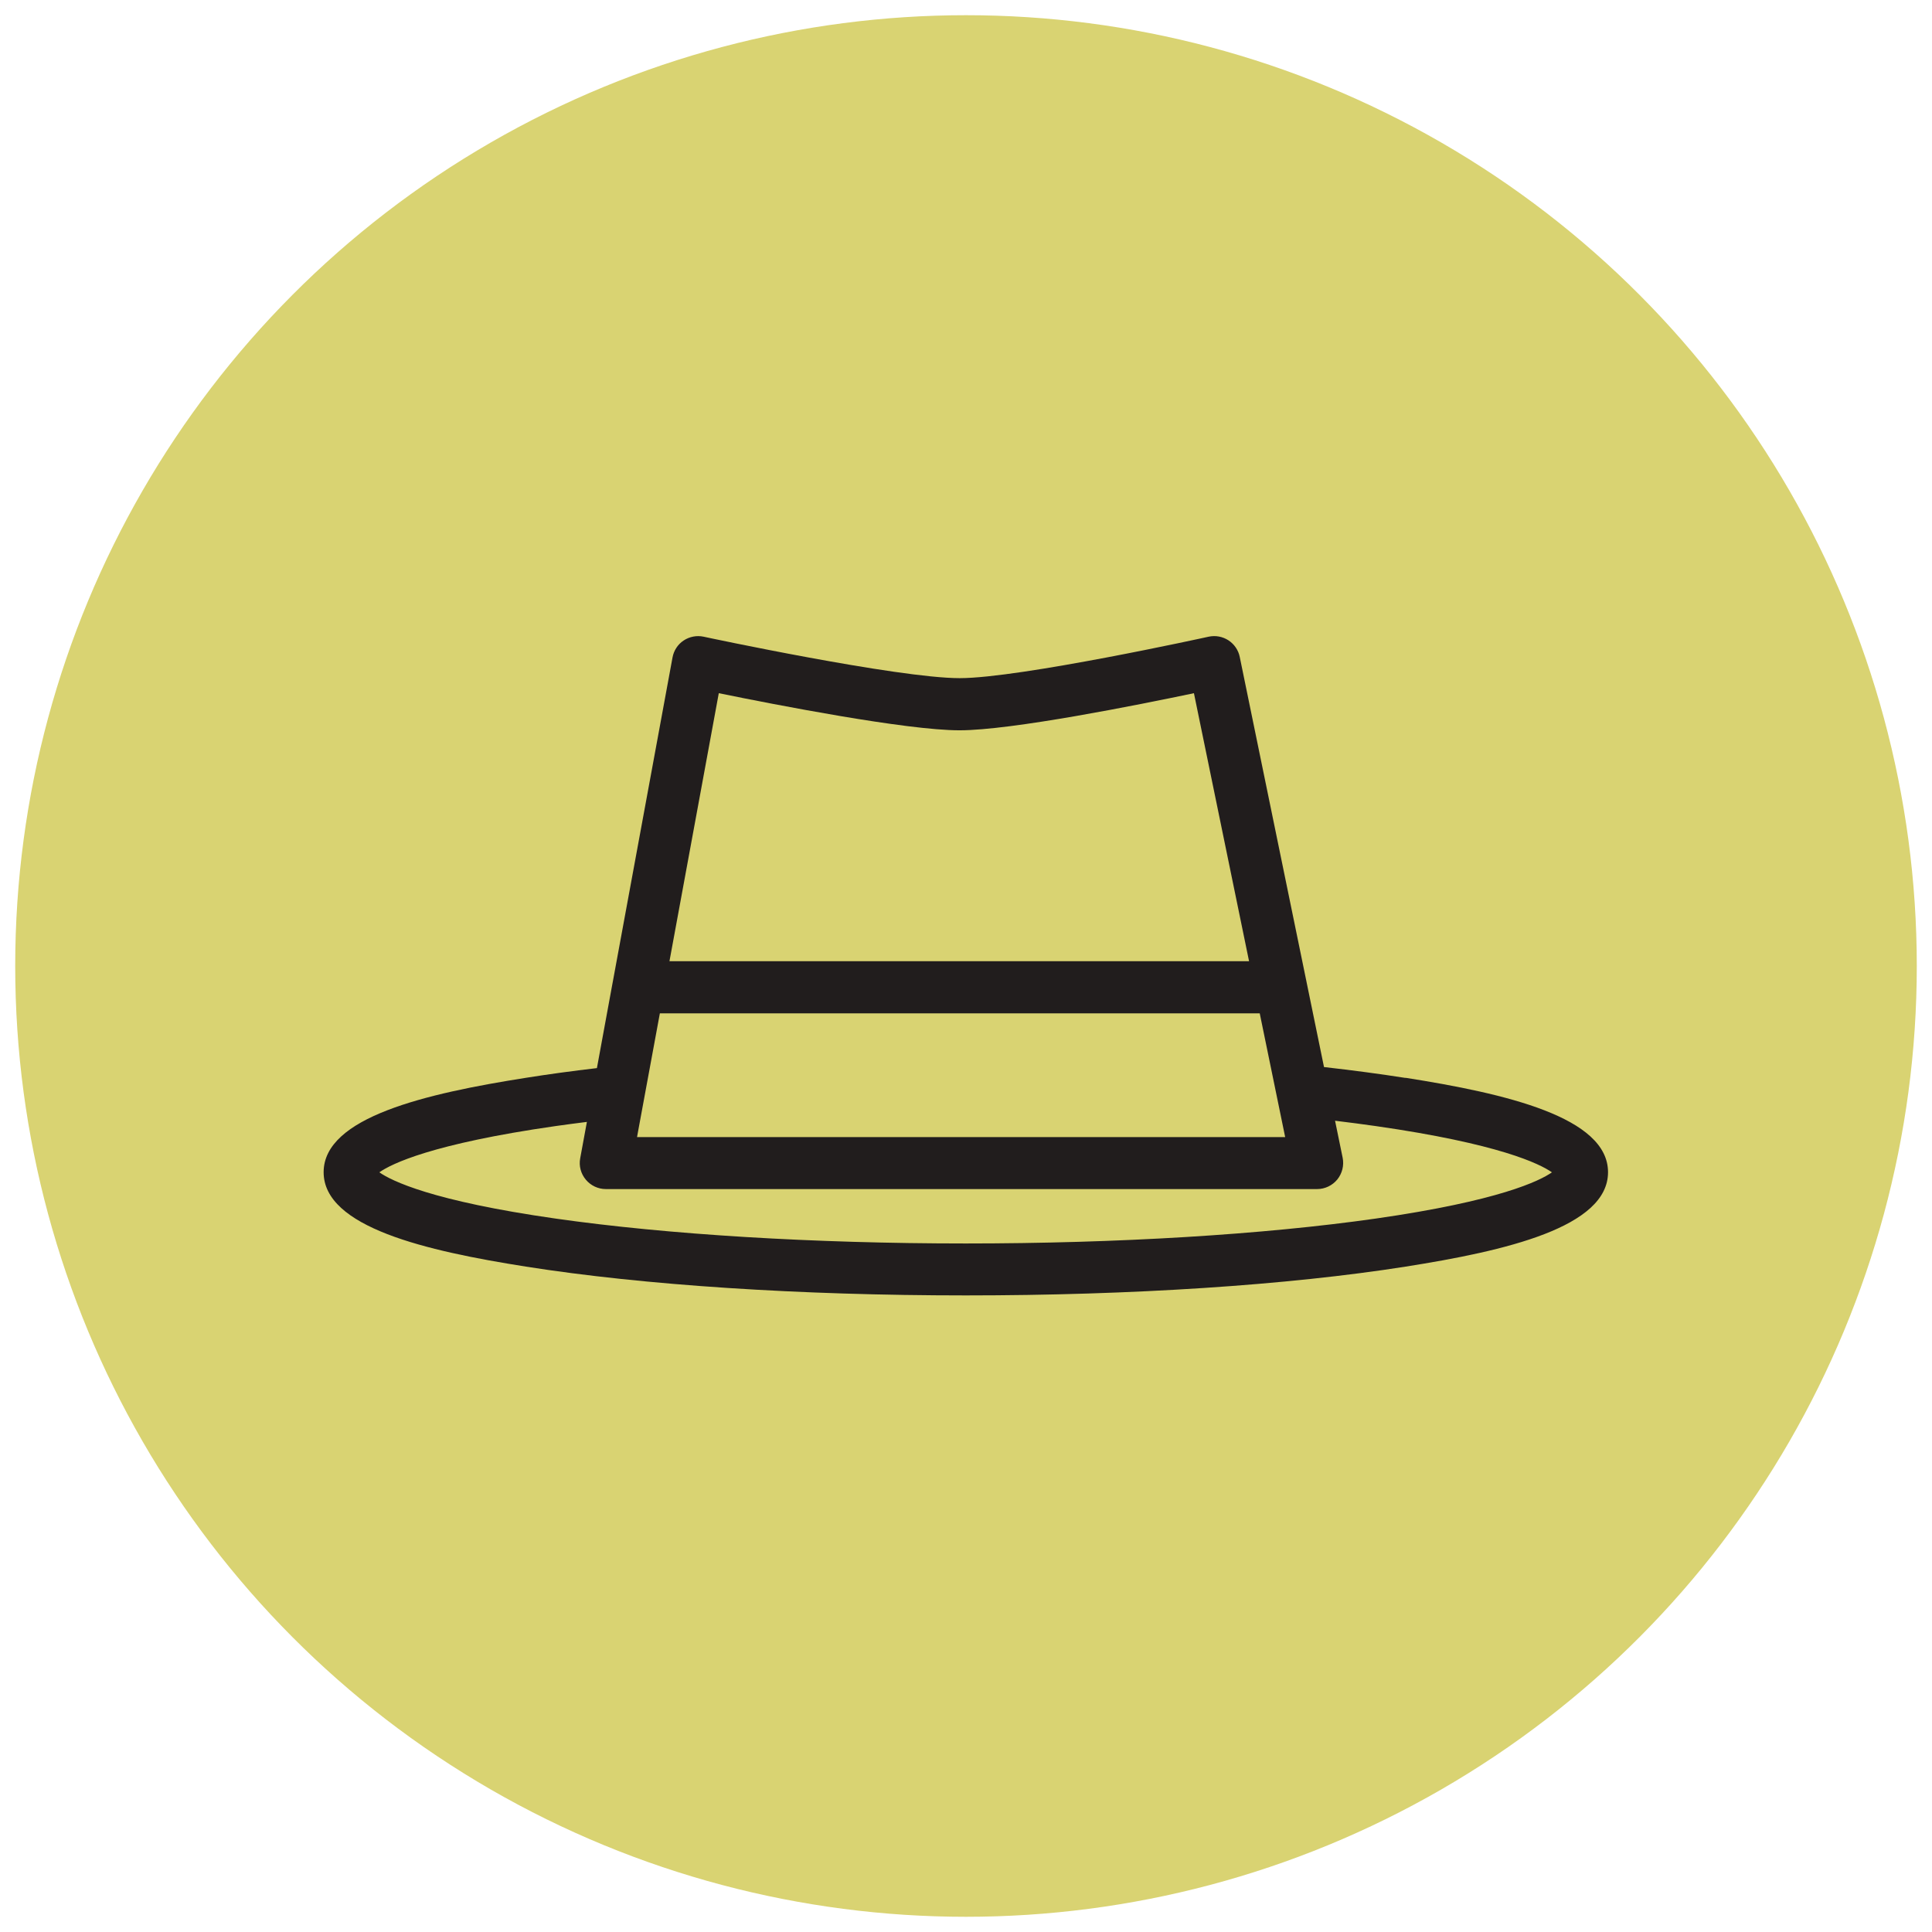 <?xml version="1.0" encoding="UTF-8"?>
<svg width="150mm" height="150mm" version="1.1" viewBox="0 0 150 150" xmlns="http://www.w3.org/2000/svg" xmlns:cc="http://creativecommons.org/ns#" xmlns:dc="http://purl.org/dc/elements/1.1/" xmlns:rdf="http://www.w3.org/1999/02/22-rdf-syntax-ns#">
<circle cx="75" cy="75" r="73.819" color="#000000" fill="#d9d372" stroke-width="4.387" style="paint-order:markers fill stroke"/>
<g transform="matrix(7.028 0 0 7.028 -631.3 -728.98)">
<path d="m96.876 116.22 0.24-1.3h6.627l0.281 1.367h-7.16zm6.14-4.837 0.609 2.961h-6.403l0.545-2.961c0.623 0.127 2.071 0.41 2.66 0.41 0.574 0 1.98-0.282 2.589-0.41zm2.008 5.804c-1.241 0.177-2.849 0.275-4.53 0.275-1.68 0-3.289-0.098-4.53-0.275-1.367-0.195-1.812-0.417-1.947-0.511 0.134-0.094 0.58-0.315 1.947-0.511 0.112-0.016 0.228-0.031 0.346-0.046l-0.074 0.402c-0.016 0.084 0.007 0.17 0.062 0.236 0.055 0.066 0.136 0.104 0.221 0.104h7.858c0.086 0 0.168-0.039 0.223-0.106 0.054-0.067 0.076-0.155 0.059-0.24l-0.084-0.409c0.154 0.019 0.304 0.038 0.449 0.059 1.367 0.196 1.812 0.417 1.947 0.511-0.134 0.094-0.58 0.315-1.947 0.511zm0.328-1.554c-0.28-0.044-0.582-0.084-0.899-0.12l-0.193-0.94v-3.5e-4l-0.738-3.591c-0.015-0.075-0.061-0.141-0.125-0.183-0.065-0.042-0.143-0.056-0.218-0.04-0.021 5e-3 -2.086 0.458-2.751 0.458-0.684 0-2.808-0.453-2.829-0.458-0.075-0.016-0.155-1e-3 -0.22 0.042-0.065 0.043-0.109 0.111-0.123 0.187l-0.66 3.584s-3.44e-4 7.2e-4 -3.44e-4 1e-3l-0.175 0.952c-0.275 0.032-0.537 0.068-0.783 0.107-1.106 0.174-2.236 0.435-2.236 1.043s1.131 0.869 2.236 1.043c1.3 0.205 3.025 0.318 4.858 0.318 1.833 0 3.558-0.113 4.858-0.318 1.106-0.174 2.237-0.435 2.237-1.043s-1.131-0.869-2.237-1.043" fill="#211d1d"/>
</g>
</svg>

